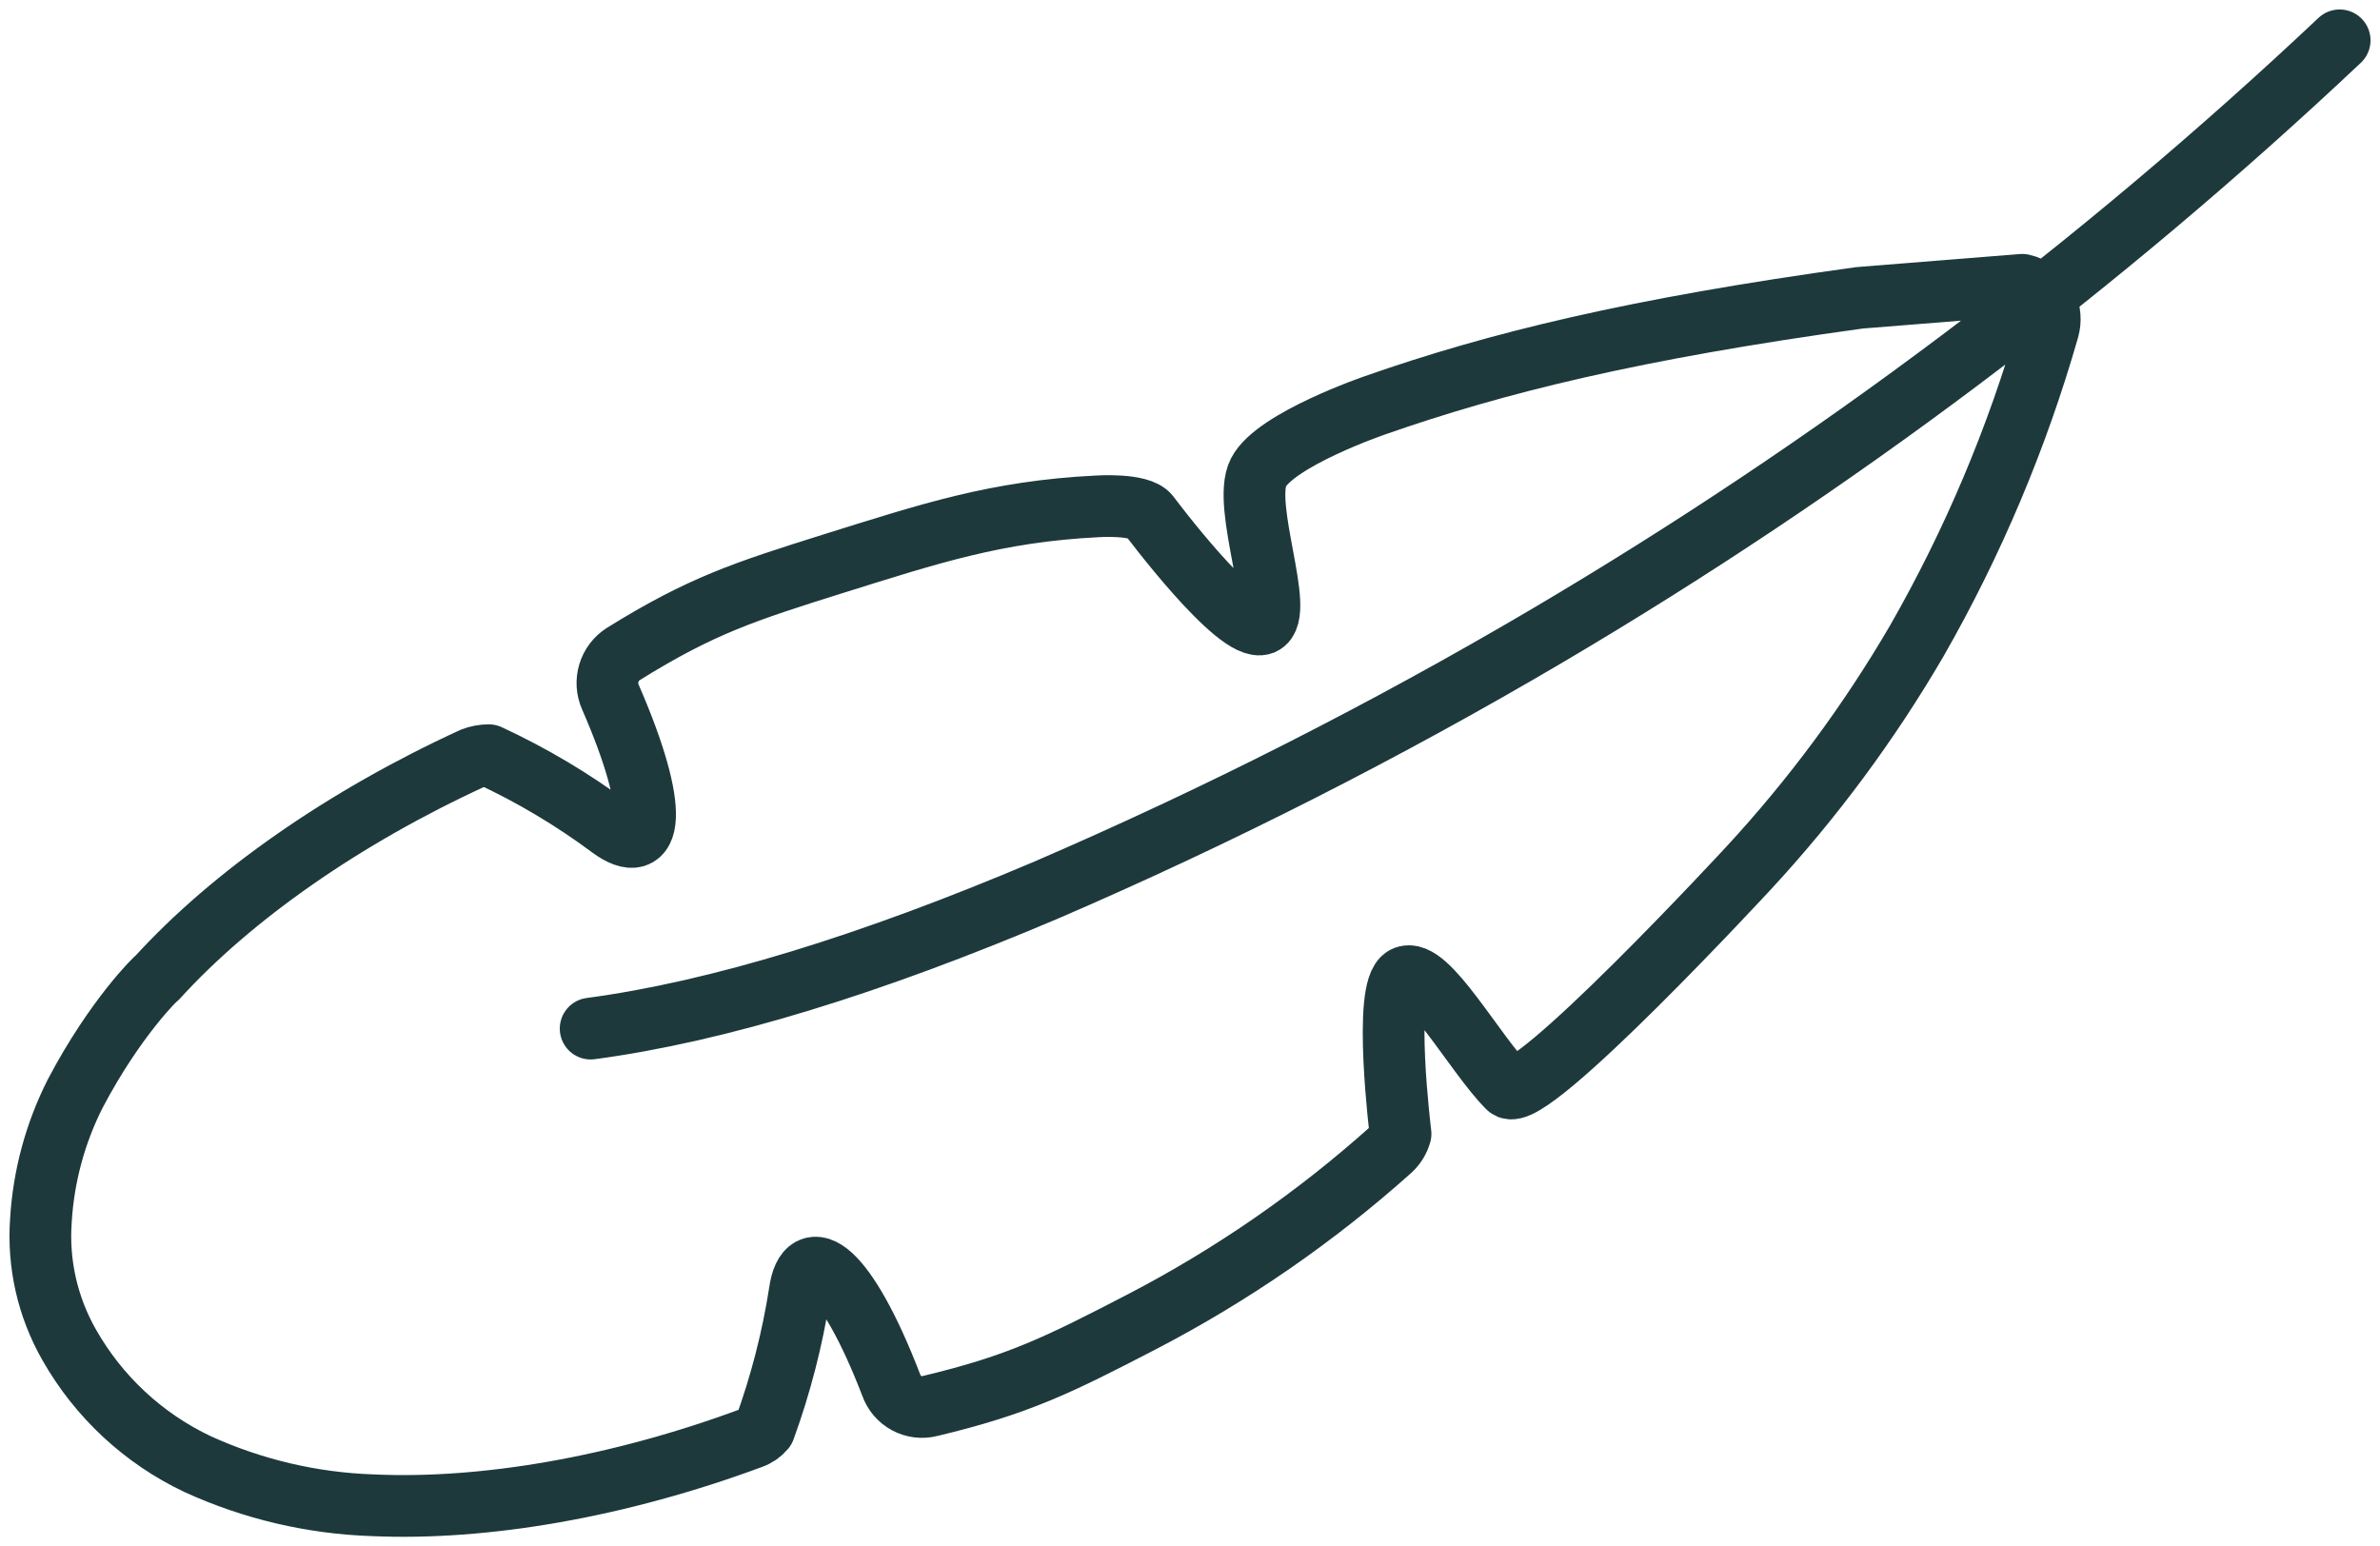 <svg width="177" height="115" viewBox="0 0 177 115" fill="none" xmlns="http://www.w3.org/2000/svg">
<path d="M43.926 76.499C53.417 75.235 64.771 71.73 77.781 66.207C90.607 60.676 103.075 54.346 115.11 47.254C136.32 34.738 156.072 19.895 174 3M5.585 81.35C4.106 84.278 3.24 87.479 3.043 90.755C2.809 93.979 3.539 97.199 5.138 100.007C7.335 103.884 10.675 106.987 14.701 108.892C18.794 110.759 23.215 111.798 27.711 111.949C36.002 112.326 46.013 110.604 55.88 106.946C56.261 106.817 56.599 106.584 56.856 106.274C58.054 102.984 58.93 99.585 59.47 96.125C59.99 92.324 62.909 94.26 66.275 102.993C66.473 103.574 66.882 104.059 67.422 104.35C67.962 104.641 68.592 104.717 69.185 104.562C75.757 102.993 78.748 101.504 84.953 98.286C91.616 94.823 97.819 90.537 103.416 85.528C103.772 85.205 104.029 84.789 104.159 84.326C104.159 84.326 102.816 73.514 104.464 72.671C106.111 71.828 109.693 78.418 112.155 80.875C113.651 82.3 130.063 64.539 130.063 64.539C134.824 59.389 139.009 53.734 142.545 47.675C146.732 40.361 150.021 32.568 152.34 24.463C152.514 23.844 152.46 23.182 152.188 22.599C152.017 22.242 151.767 21.928 151.457 21.683C151.146 21.437 150.784 21.266 150.397 21.182L138.292 22.15C121.476 24.463 111.233 27.001 102.27 30.139C102.27 30.139 94.865 32.676 93.594 35.133C92.322 37.589 95.617 45.658 93.898 46.402C92.027 47.146 85.455 38.333 85.455 38.333C84.774 37.437 81.569 37.661 81.569 37.661C74.092 38.037 69.158 39.678 61.986 41.919C55.334 44.008 52.137 45.048 46.362 48.635C45.843 48.964 45.459 49.47 45.282 50.059C45.104 50.648 45.144 51.282 45.395 51.844C49.129 60.424 48.529 63.858 45.395 61.545C42.572 59.447 39.542 57.644 36.351 56.166C35.941 56.166 35.534 56.242 35.151 56.39C25.589 60.783 17.244 66.611 11.683 72.725C11.71 72.626 8.558 75.684 5.585 81.35Z" stroke="#1D393C" stroke-width="4.59" stroke-miterlimit="10" stroke-linecap="round" stroke-linejoin="round"/>
</svg>
